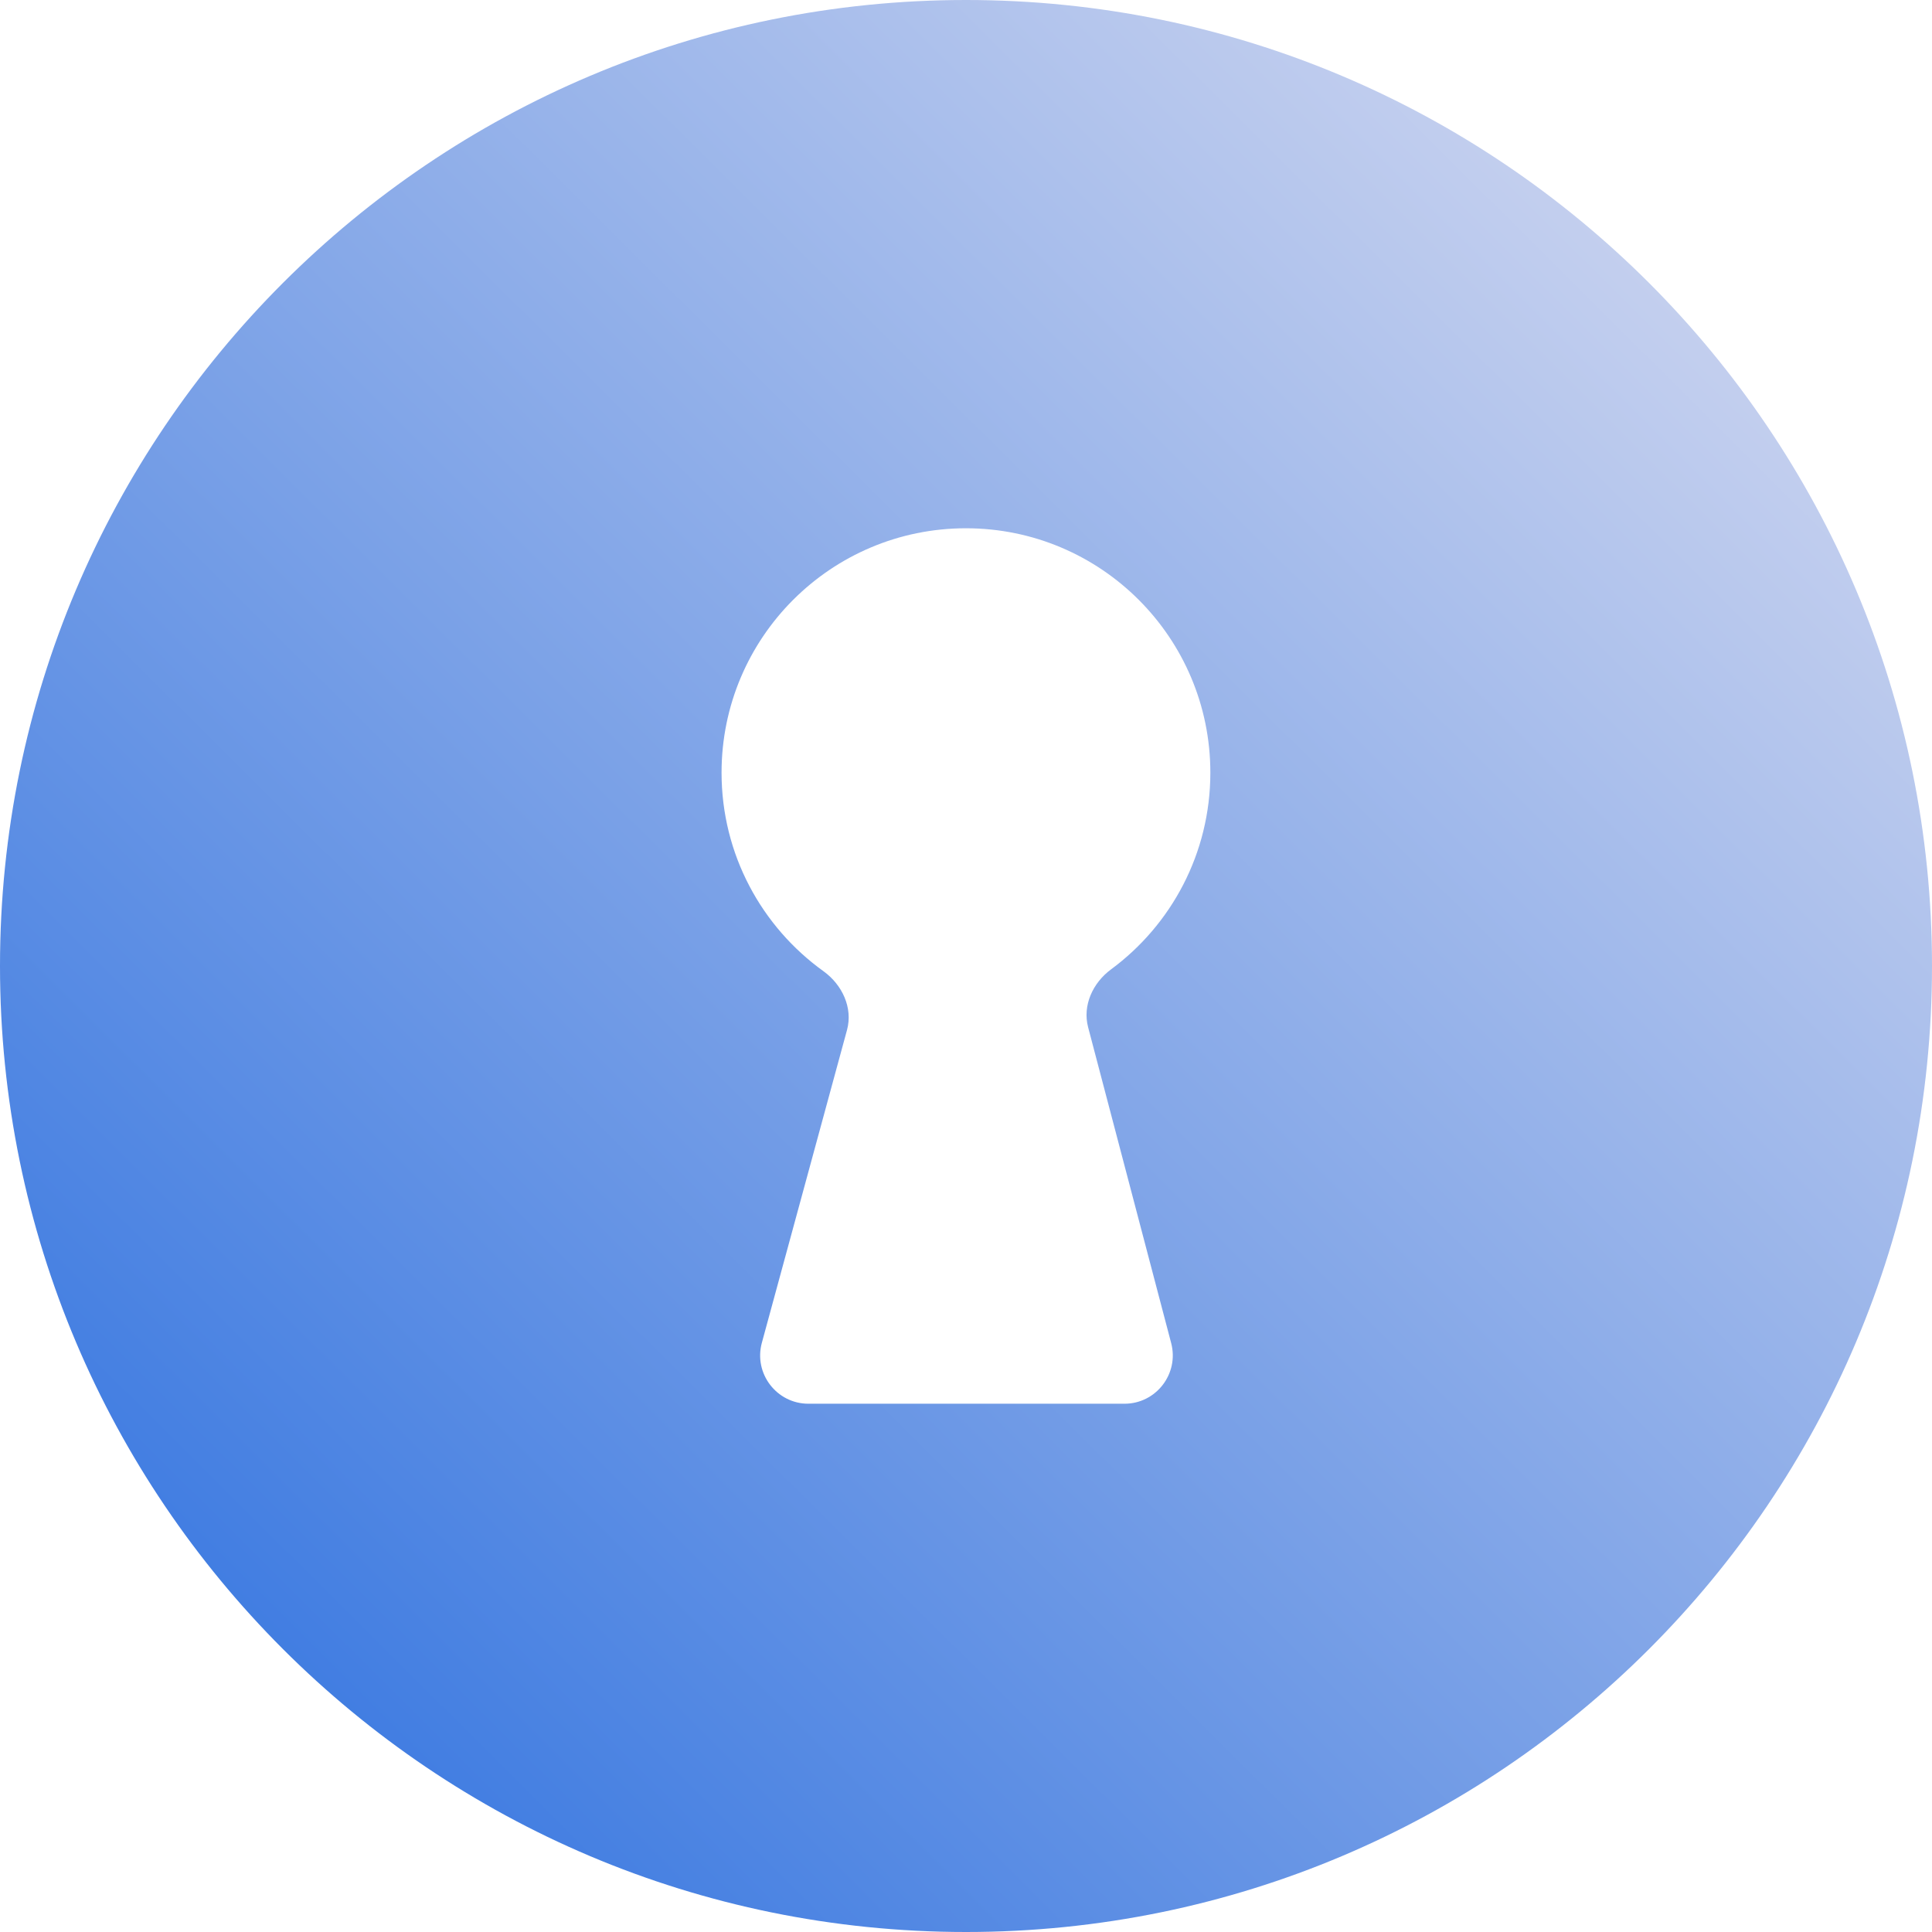 <svg width="44" height="44" viewBox="0 0 44 44" fill="none" xmlns="http://www.w3.org/2000/svg">
<g clip-path="url(#clip0_6467_12109)">
<path fill-rule="evenodd" clip-rule="evenodd" d="M22 0C9.85 0 0 9.85 0 22C0 34.15 9.85 44 22 44C34.15 44 44 34.15 44 22C44 9.85 34.15 0 22 0ZM24.781 23.394C24.65 22.896 24.889 22.383 25.303 22.077C26.675 21.064 27.565 19.434 27.565 17.597C27.565 14.523 25.073 12.031 21.999 12.031C18.925 12.031 16.433 14.523 16.433 17.597C16.433 19.46 17.349 21.109 18.754 22.119C19.18 22.426 19.428 22.951 19.29 23.458L17.351 30.58C17.16 31.279 17.687 31.969 18.412 31.969H25.609C26.33 31.969 26.856 31.286 26.673 30.589L24.781 23.394Z" fill="url(#paint0_linear_6467_12109)"/>
</g>
<defs>
<linearGradient id="paint0_linear_6467_12109" x1="21.559" y1="-18.051" x2="-19.671" y2="23.385" gradientUnits="userSpaceOnUse">
<stop stop-color="#D5DAF0"/>
<stop offset="1" stop-color="#296EDF"/>
</linearGradient>
<clipPath id="clip0_6467_12109">
<rect width="44" height="44" fill="white"/>
</clipPath>
</defs>
</svg>
